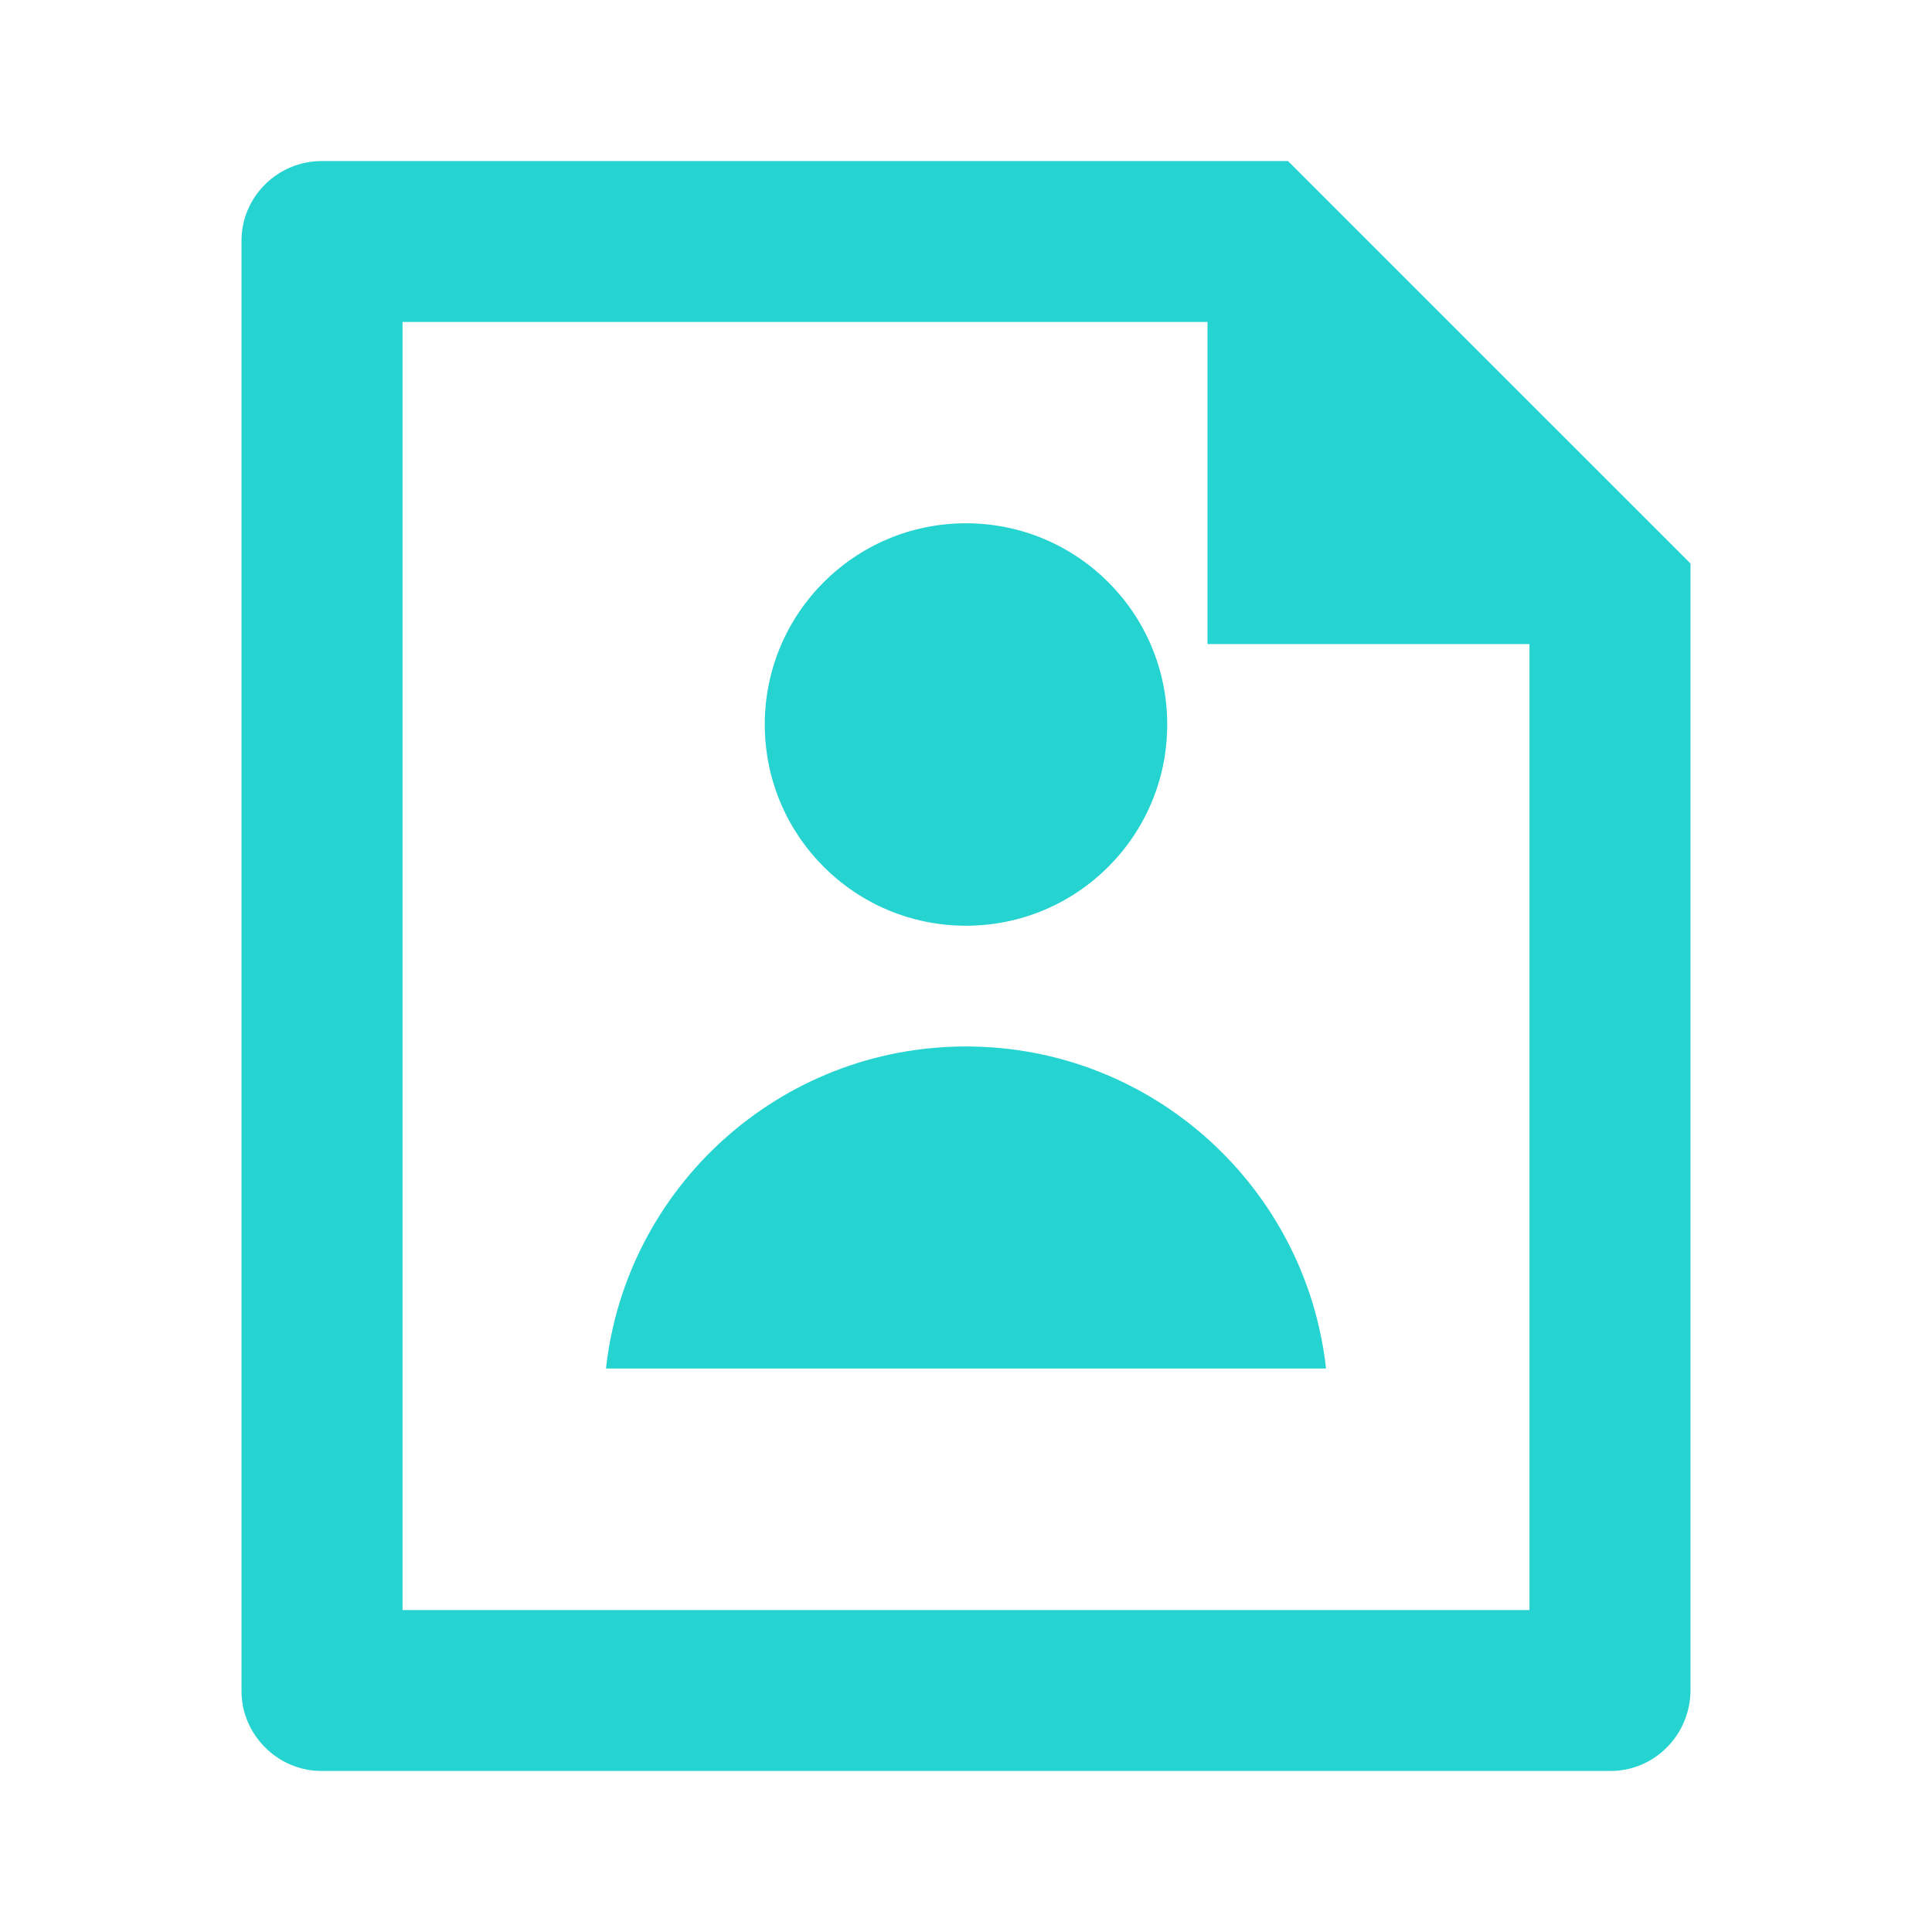 <svg width="20" height="20" viewBox="0 0 20 20" fill="none" xmlns="http://www.w3.org/2000/svg">
<path d="M12.5 3.333H4.167V16.667H15.833V6.667H12.5V3.333ZM2.5 2.493C2.5 2.037 2.873 1.667 3.332 1.667H13.333L17.5 5.833L17.5 17.494C17.5 17.957 17.129 18.333 16.672 18.333H3.328C2.871 18.333 2.5 17.954 2.5 17.507V2.493ZM10 9.583C8.849 9.583 7.917 8.651 7.917 7.5C7.917 6.349 8.849 5.417 10 5.417C11.151 5.417 12.083 6.349 12.083 7.5C12.083 8.651 11.151 9.583 10 9.583ZM6.273 14.167C6.48 12.292 8.07 10.833 10 10.833C11.93 10.833 13.52 12.292 13.727 14.167H6.273Z" fill="#25D3D0"/>
</svg>
